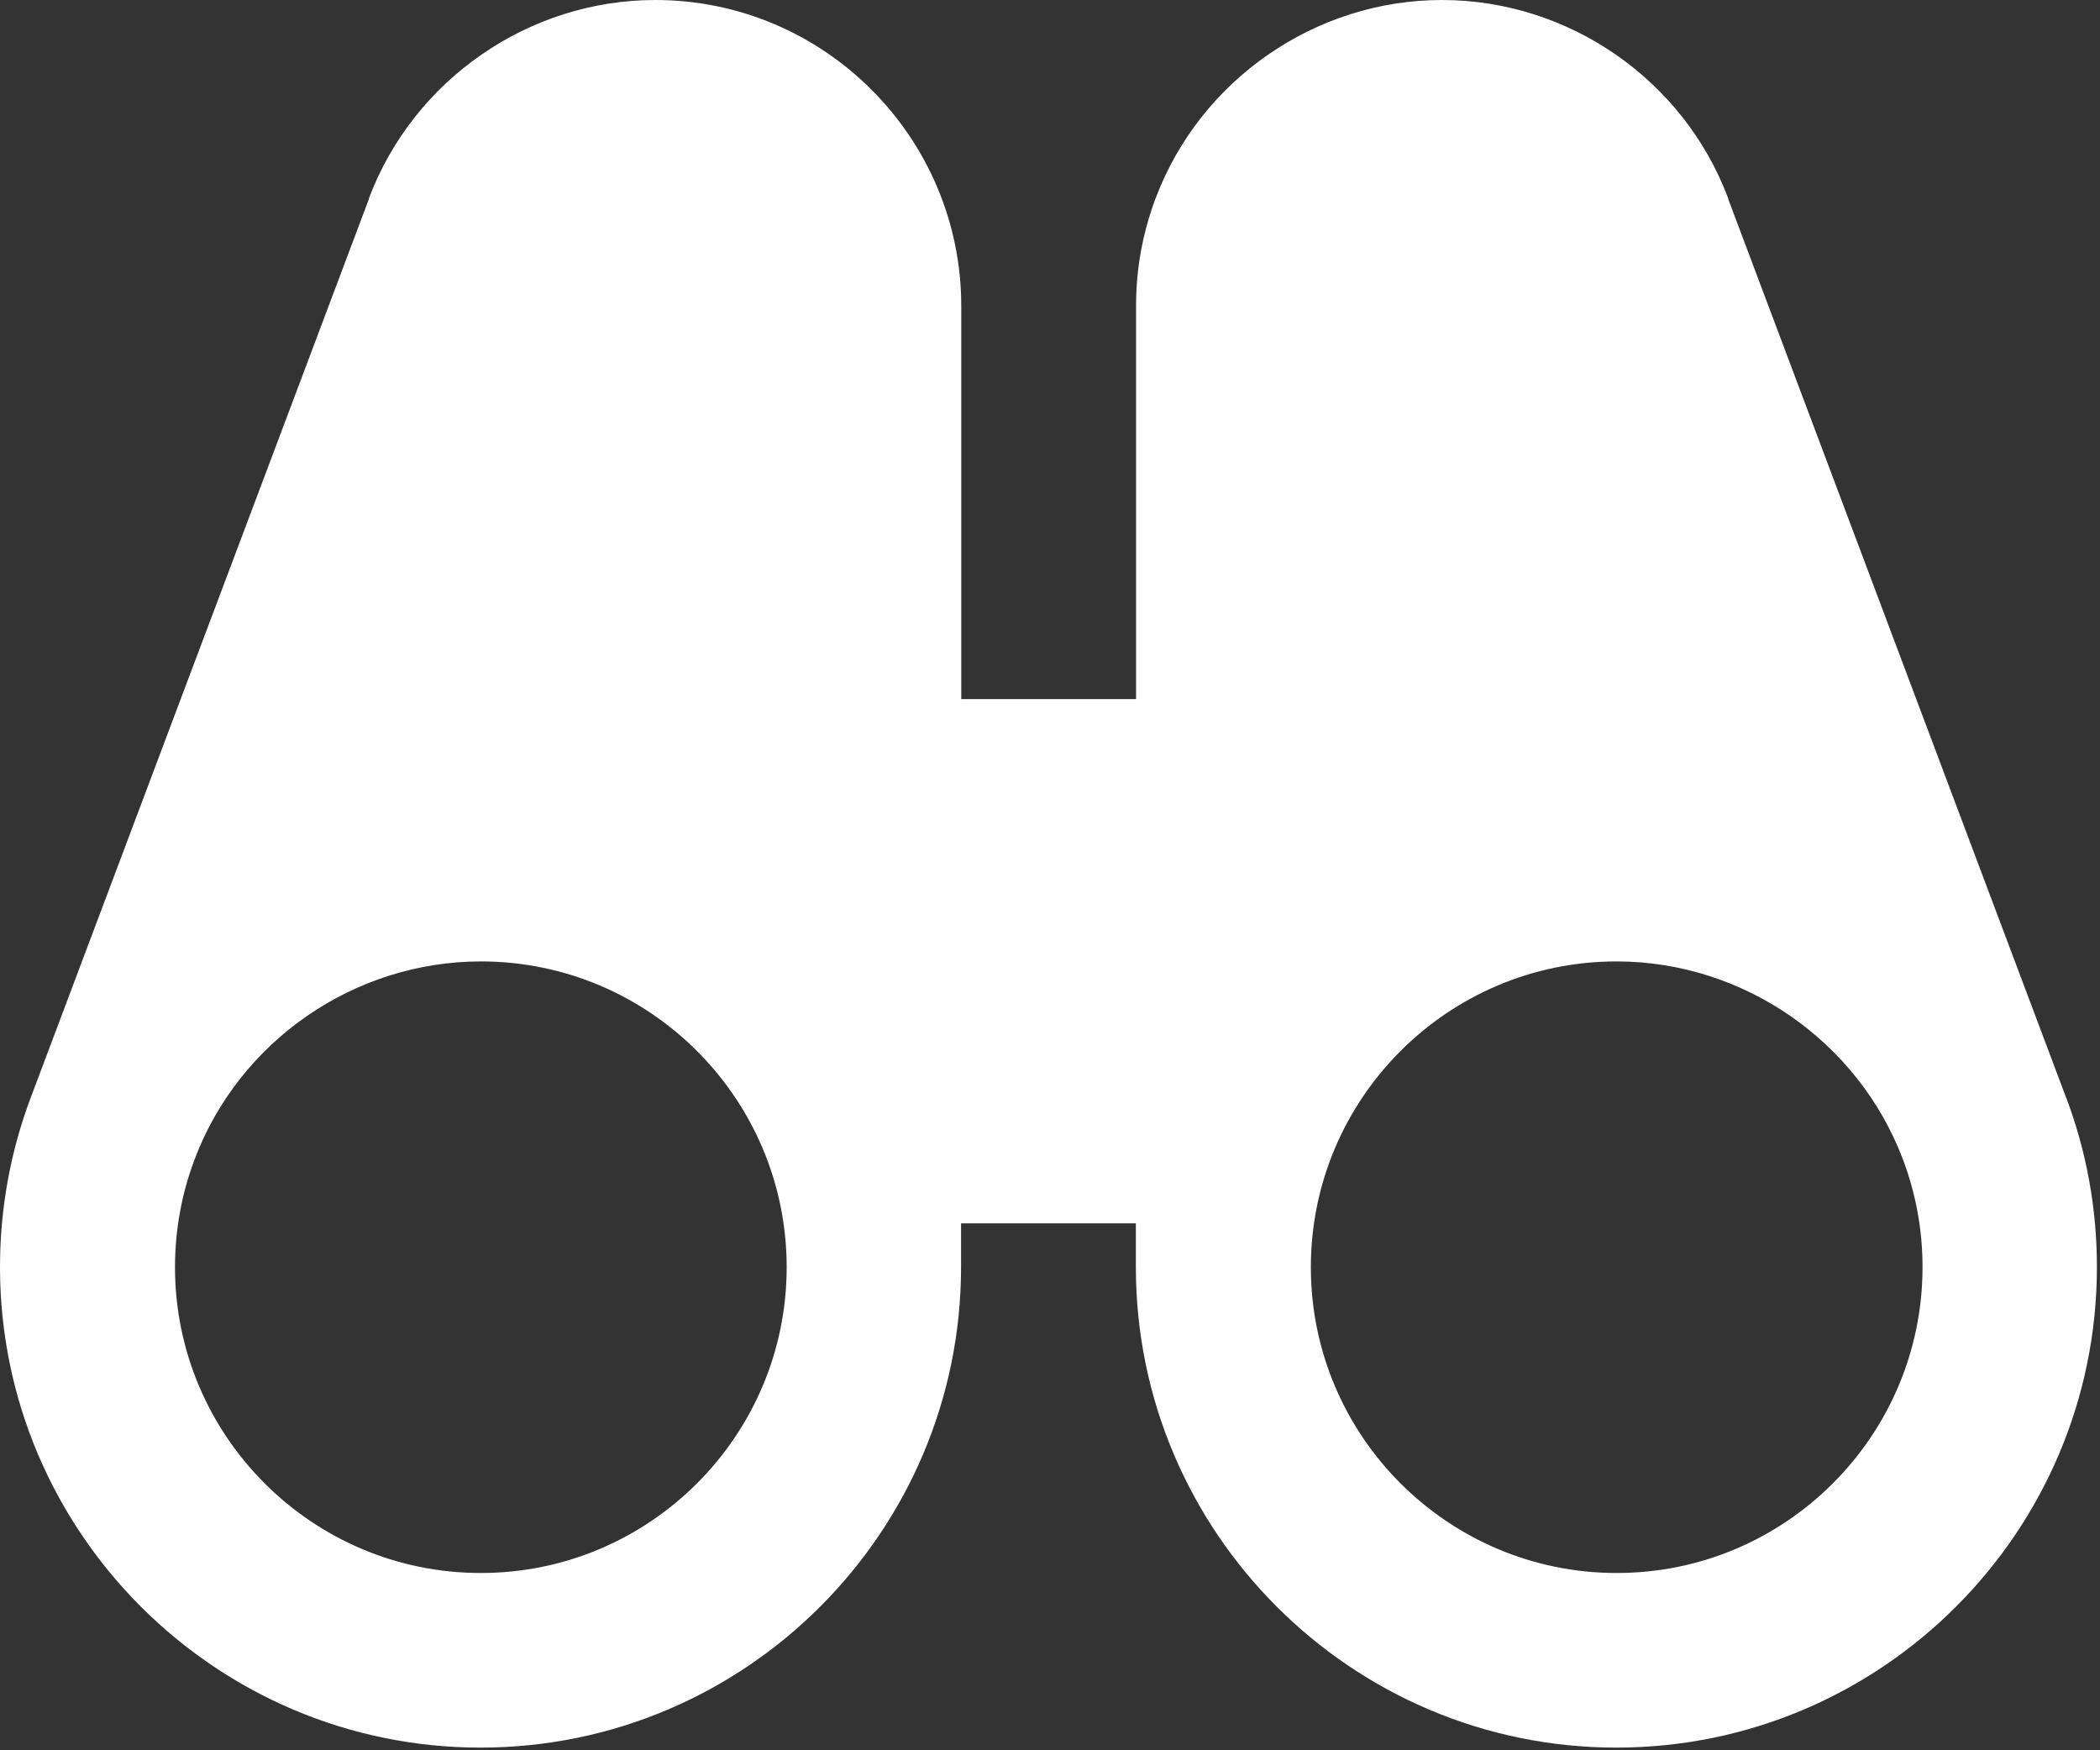 <?xml version="1.0" encoding="UTF-8"?>
<svg xmlns="http://www.w3.org/2000/svg" width="102" height="85" viewBox="0 0 102 85" fill="none">
  <rect x="0" y="0" width="102" height="85" fill="#333333" stroke="none"/>
  <path d="M100.36 53.32L83.94 9.66C83.94 9.66 83.94 9.64 83.94 9.63C81.78 3.87 76.19 0 70.04 0C63.89 0 58.3 3.87 56.13 9.63C55.5 11.3 55.18 13.06 55.18 14.85V33.95H46.69V14.85C46.68 6.66 40.02 0 31.83 0C25.68 0 20.09 3.87 17.92 9.63C17.92 9.63 17.92 9.65 17.92 9.66L1.49 53.31C0.5 55.95 0 58.71 0 61.53C0 74.4 10.47 84.87 23.34 84.87C36.21 84.87 46.68 74.4 46.68 61.53V59.41H55.17V61.53C55.17 74.4 65.64 84.87 78.51 84.87C91.38 84.87 101.85 74.4 101.85 61.53C101.85 58.7 101.35 55.94 100.36 53.31V53.32ZM23.35 76.39C15.16 76.39 8.5 69.73 8.5 61.54C8.5 59.74 8.82 57.98 9.45 56.31C11.61 50.56 17.2 46.69 23.36 46.69C31.55 46.69 38.21 53.35 38.21 61.54C38.21 69.73 31.55 76.39 23.36 76.39H23.35ZM78.52 76.39C70.33 76.39 63.67 69.73 63.67 61.54C63.67 53.35 70.33 46.69 78.52 46.69C84.67 46.69 90.26 50.56 92.43 56.31C93.06 57.98 93.38 59.74 93.38 61.54C93.38 69.73 86.72 76.39 78.53 76.39H78.52Z" fill="white"></path>
</svg>
